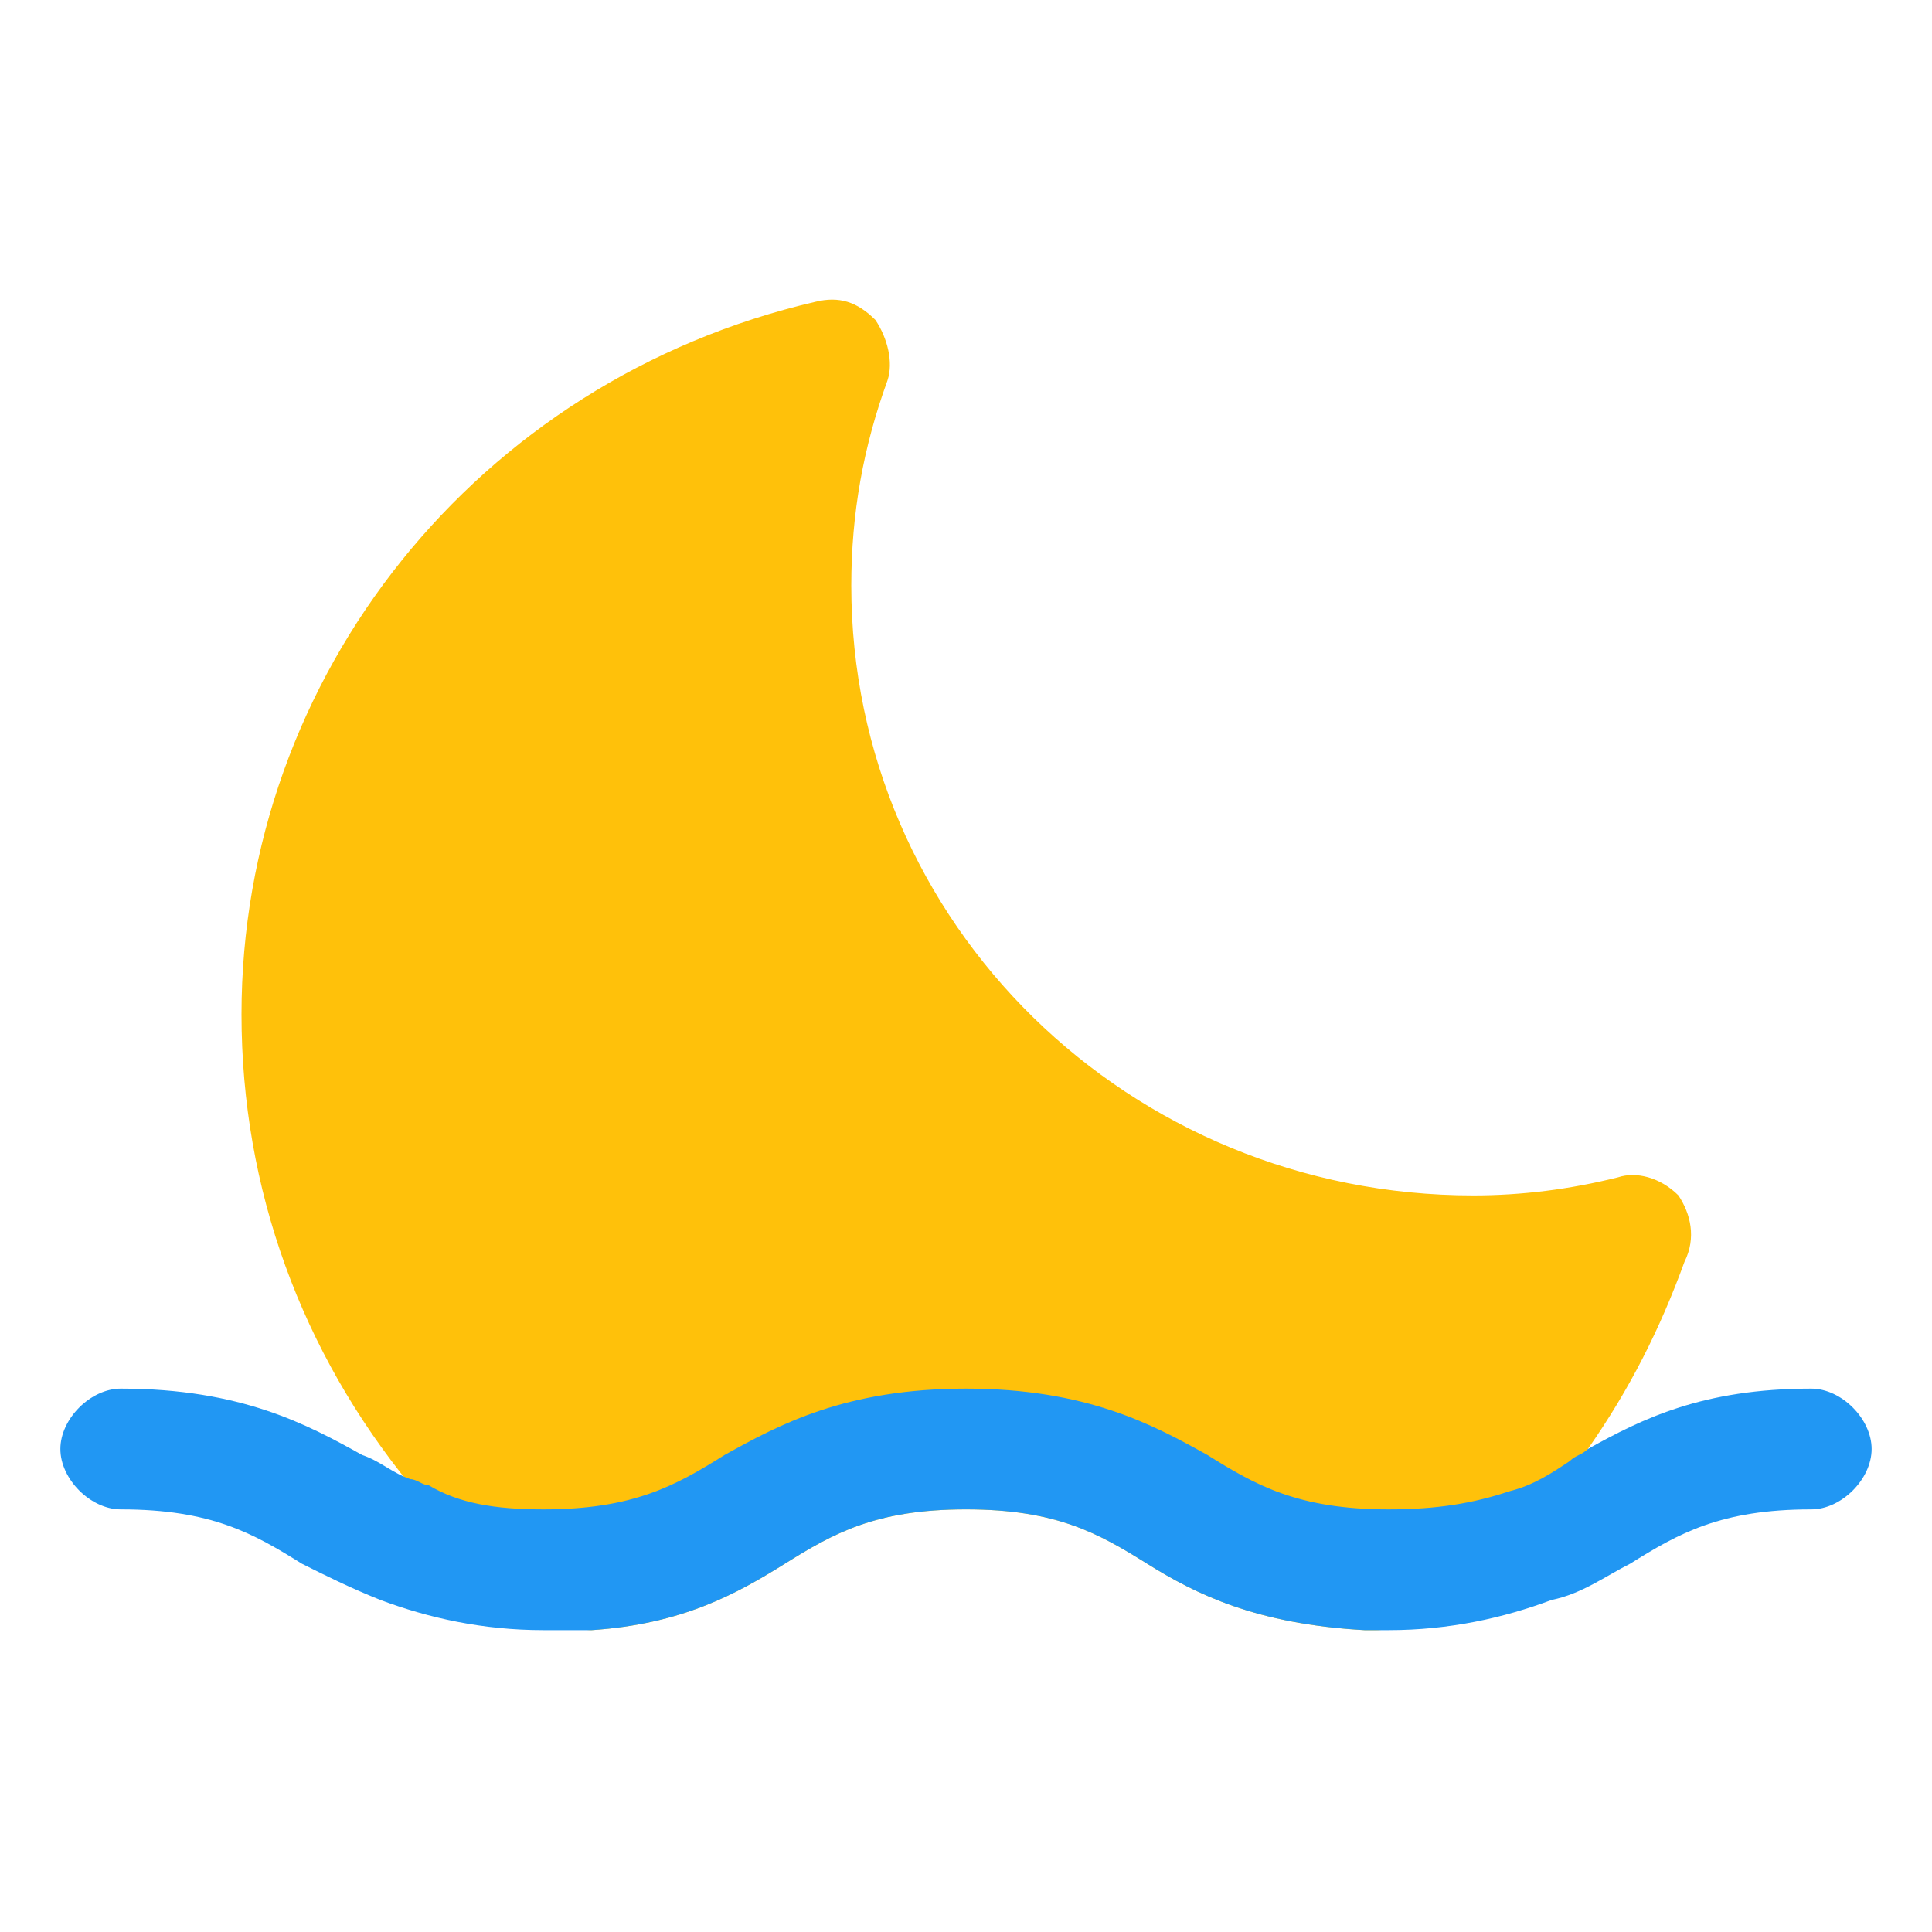 <?xml version="1.0" ?>
<!DOCTYPE svg  PUBLIC '-//W3C//DTD SVG 1.1//EN'  'http://www.w3.org/Graphics/SVG/1.1/DTD/svg11.dtd'>
<!-- Uploaded to: SVG Repo, www.svgrepo.com, Generator: SVG Repo Mixer Tools -->
<svg width="800px" height="800px" viewBox="0 0 32 32" enable-background="new 0 0 32 32" version="1.1" xml:space="preserve" xmlns="http://www.w3.org/2000/svg" xmlns:xlink="http://www.w3.org/1999/xlink">
<g id="Layer_2"/>
<g id="Layer_3"/>
<g id="Layer_4"/>
<g id="Layer_5"/>
<g id="Layer_6">
<g>
<g>
<path d="M27.9,20.9C27.5,22,27,23,26.3,24c-0.8,1.1-1.8,2.1-2.9,2.9C23.2,26.9,23,27,22.8,27c-0.1,0-0.1,0-0.2,0     c-1.8-0.1-2.8-0.6-3.6-1.1c-0.8-0.5-1.5-0.9-3-0.9s-2.2,0.4-3,0.9c-0.8,0.5-1.7,1-3.2,1.1c0,0,0,0,0,0c-0.2,0-0.4-0.1-0.6-0.2     c-0.9-0.6-1.7-1.4-2.4-2.2C5,22.4,4,19.7,4,16.8C4,11.2,7.9,6.3,13.5,5c0.4-0.1,0.7,0,1,0.3c0.2,0.3,0.3,0.7,0.2,1     c-0.4,1.1-0.6,2.2-0.6,3.4c0,5.6,4.6,10.1,10.3,10.1c0.8,0,1.6-0.1,2.4-0.3c0.3-0.1,0.7,0,1,0.3C28,20.1,28.1,20.5,27.9,20.9z" fill="#FFC10A"/>
</g>
</g>
<g>
<path d="M31,24c0,0.5-0.5,1-1,1c-1.5,0-2.2,0.4-3,0.9c-0.4,0.2-0.8,0.5-1.3,0.6C24.9,26.8,24,27,23,27    c-0.1,0-0.1,0-0.2,0c-0.1,0-0.1,0-0.2,0c-1.8-0.1-2.8-0.6-3.6-1.1c-0.8-0.5-1.5-0.9-3-0.9s-2.2,0.4-3,0.9c-0.8,0.5-1.7,1-3.2,1.1    c0,0,0,0,0,0c-0.3,0-0.5,0-0.8,0c-1,0-1.9-0.2-2.7-0.5c-0.5-0.2-0.9-0.4-1.3-0.6C4.2,25.4,3.5,25,2,25c-0.5,0-1-0.5-1-1s0.5-1,1-1    c2,0,3.1,0.6,4,1.1c0.3,0.1,0.5,0.3,0.8,0.4c0.1,0,0.2,0.1,0.3,0.1C7.6,24.9,8.2,25,9,25c1.5,0,2.2-0.4,3-0.9c0.9-0.5,2-1.1,4-1.1    c2,0,3.1,0.6,4,1.1c0.8,0.5,1.5,0.9,3,0.9c0.8,0,1.4-0.1,2-0.3c0.4-0.1,0.7-0.3,1-0.5c0.1-0.1,0.2-0.1,0.3-0.2    c0.9-0.5,1.9-1,3.7-1C30.5,23,31,23.5,31,24z" fill="#2197F3"/>
</g>
</g>
<g id="Layer_7"/>
<g id="Layer_8"/>
<g id="Layer_9"/>
<g id="Layer_10"/>
<g id="Layer_11"/>
<g id="Layer_12"/>
<g id="Layer_13"/>
<g id="Layer_14"/>
<g id="Layer_15"/>
<g id="Layer_16"/>
<g id="Layer_17"/>
<g id="Layer_18"/>
<g id="Layer_19"/>
<g id="Layer_20"/>
<g id="Layer_21"/>
<g id="Layer_22"/>
<g id="Layer_23"/>
<g id="Layer_24"/>
<g id="Layer_25"/>
<g id="Wearher"/>
</svg>